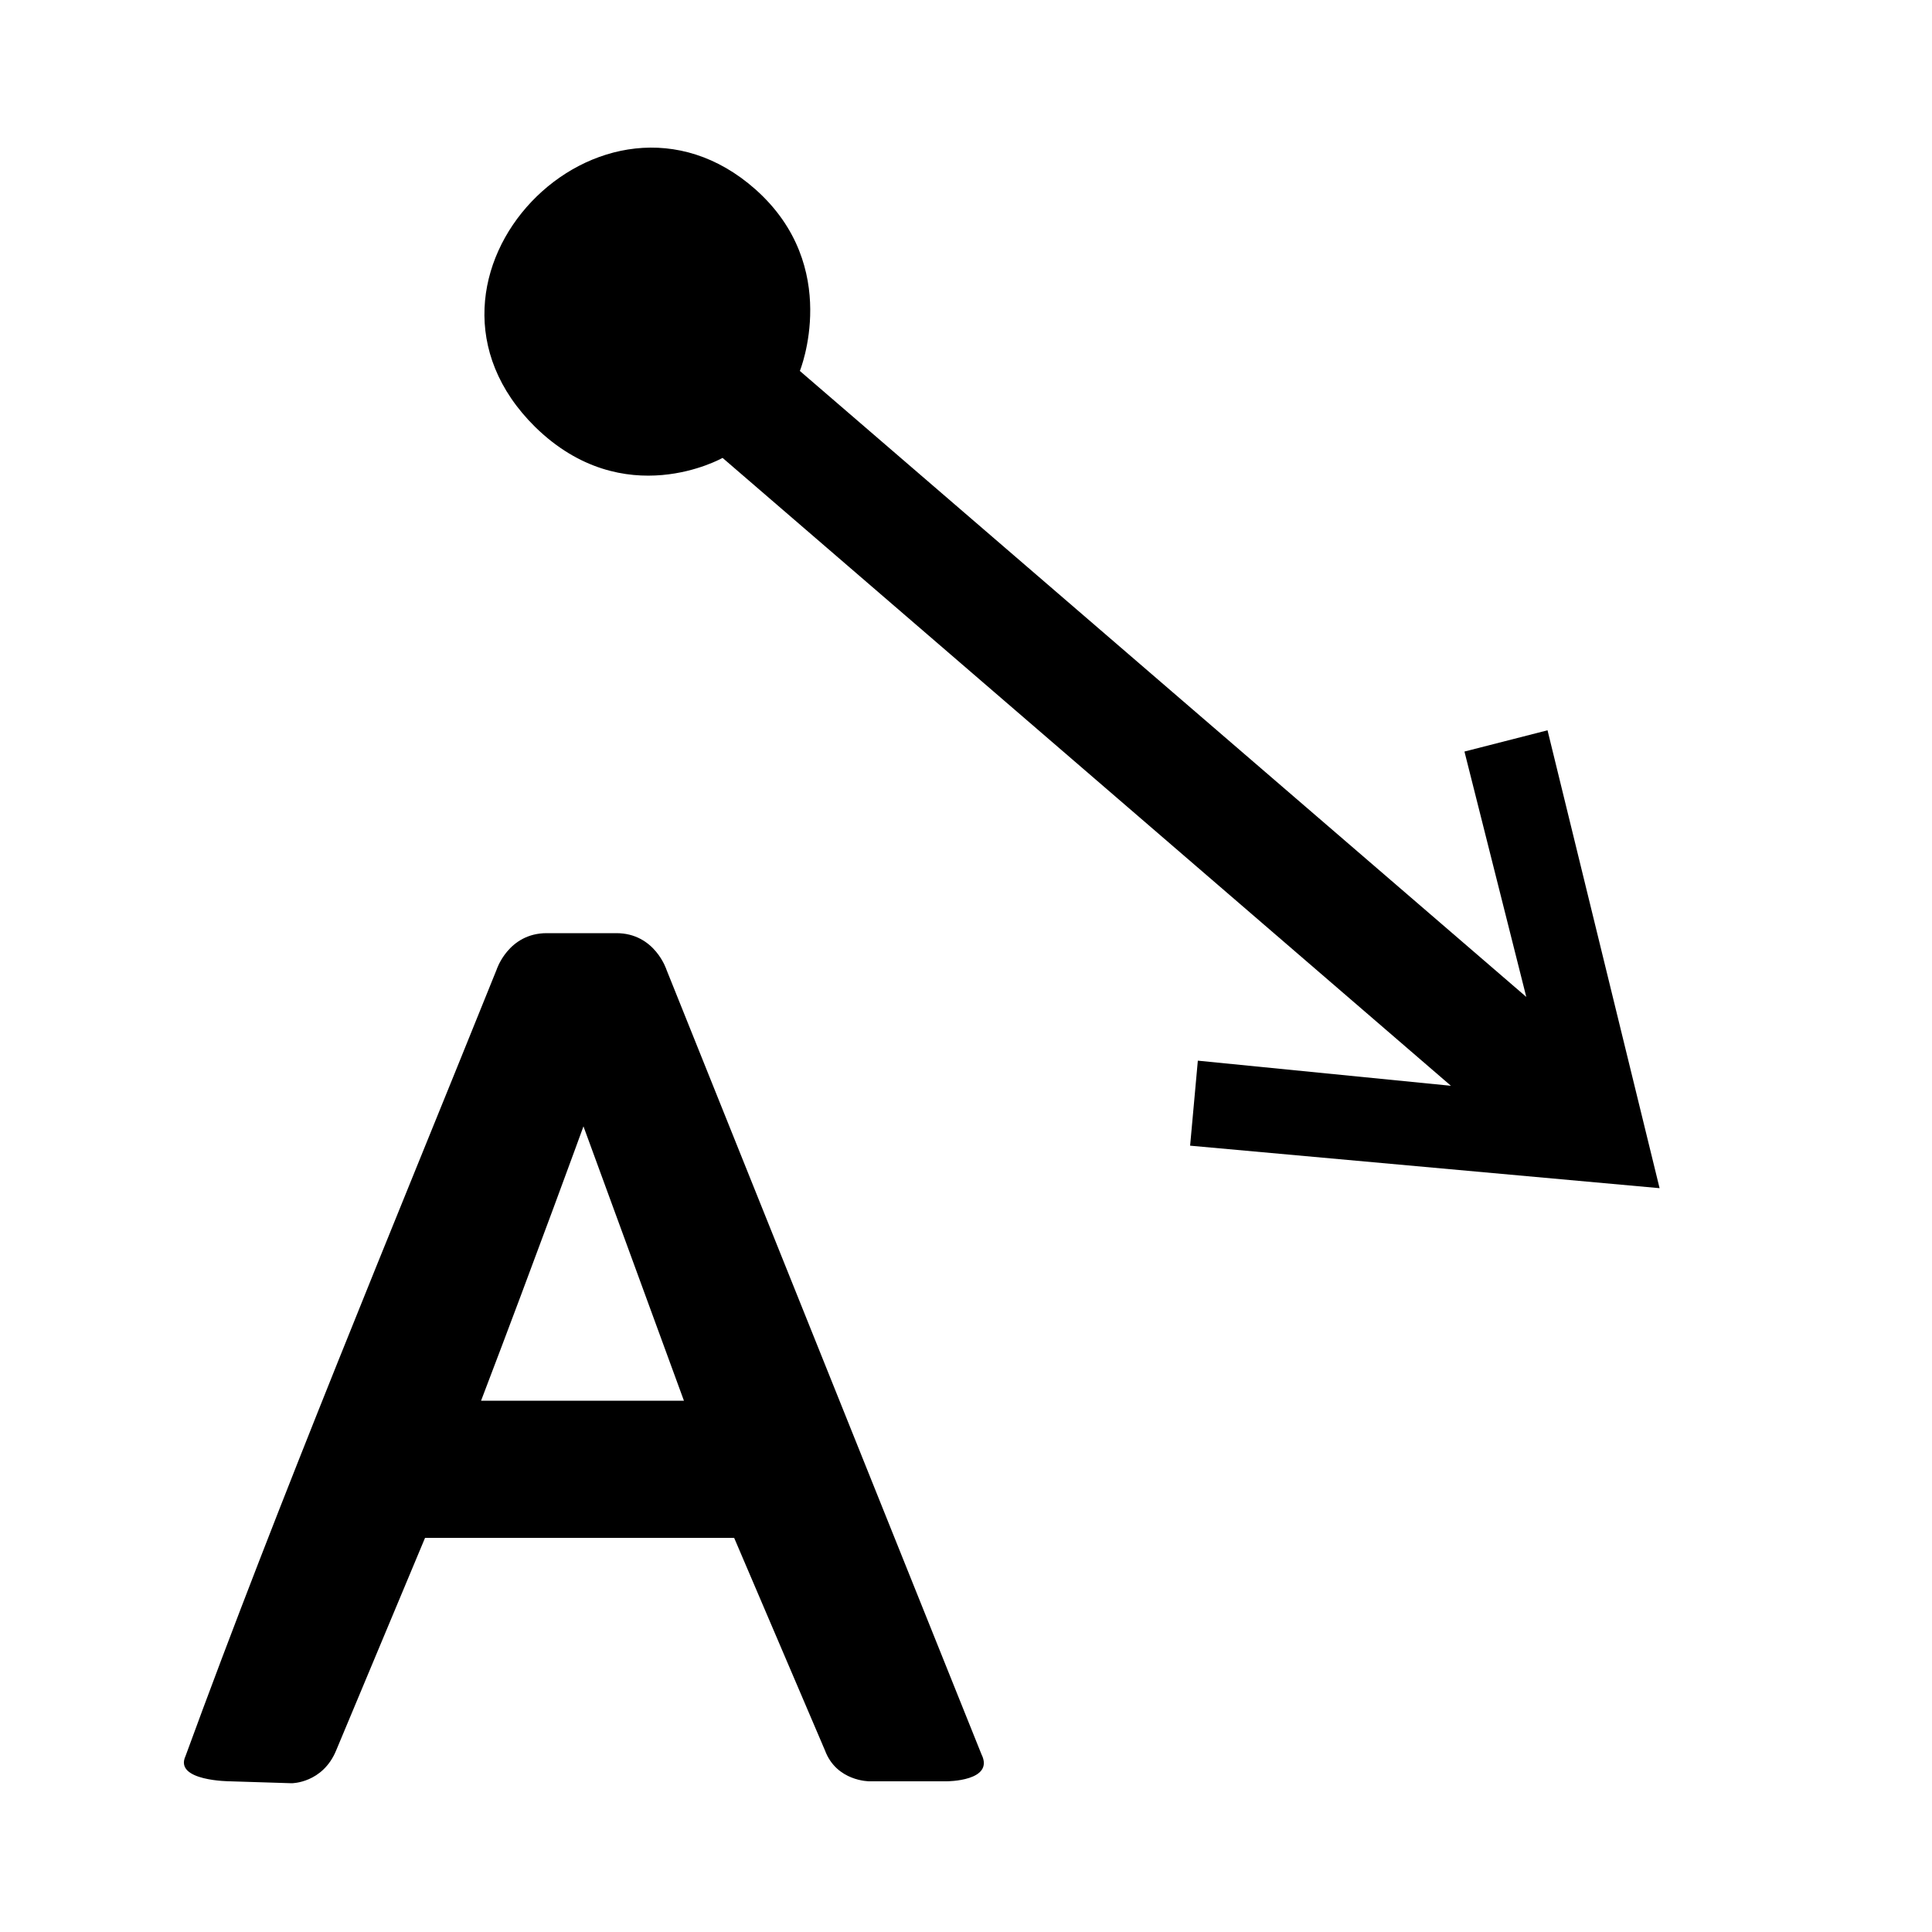 <svg width="1em" height="1em" viewBox="0 0 1000 1000" xmlns="http://www.w3.org/2000/svg"><path d="m119 922s-29-.1-23-13c49-134 107-273 161-407 0 0 6-19 26-19h36c20-.01 26 19 26 19l163 406c7 14-18 14-18 14h-40s-17 .1-23-16l-47-110h-160l-46 110c-7 17-23 17-23 17zm130-197h105l-52-142s-24 66-53 142z"/><path d="m801 378-43 11 32 127-376-324s22-54-23-94c-79-70-192 46-114 123 46 45 97 16 97 16l377 325-131-13-4 44 243 22z"/></svg>